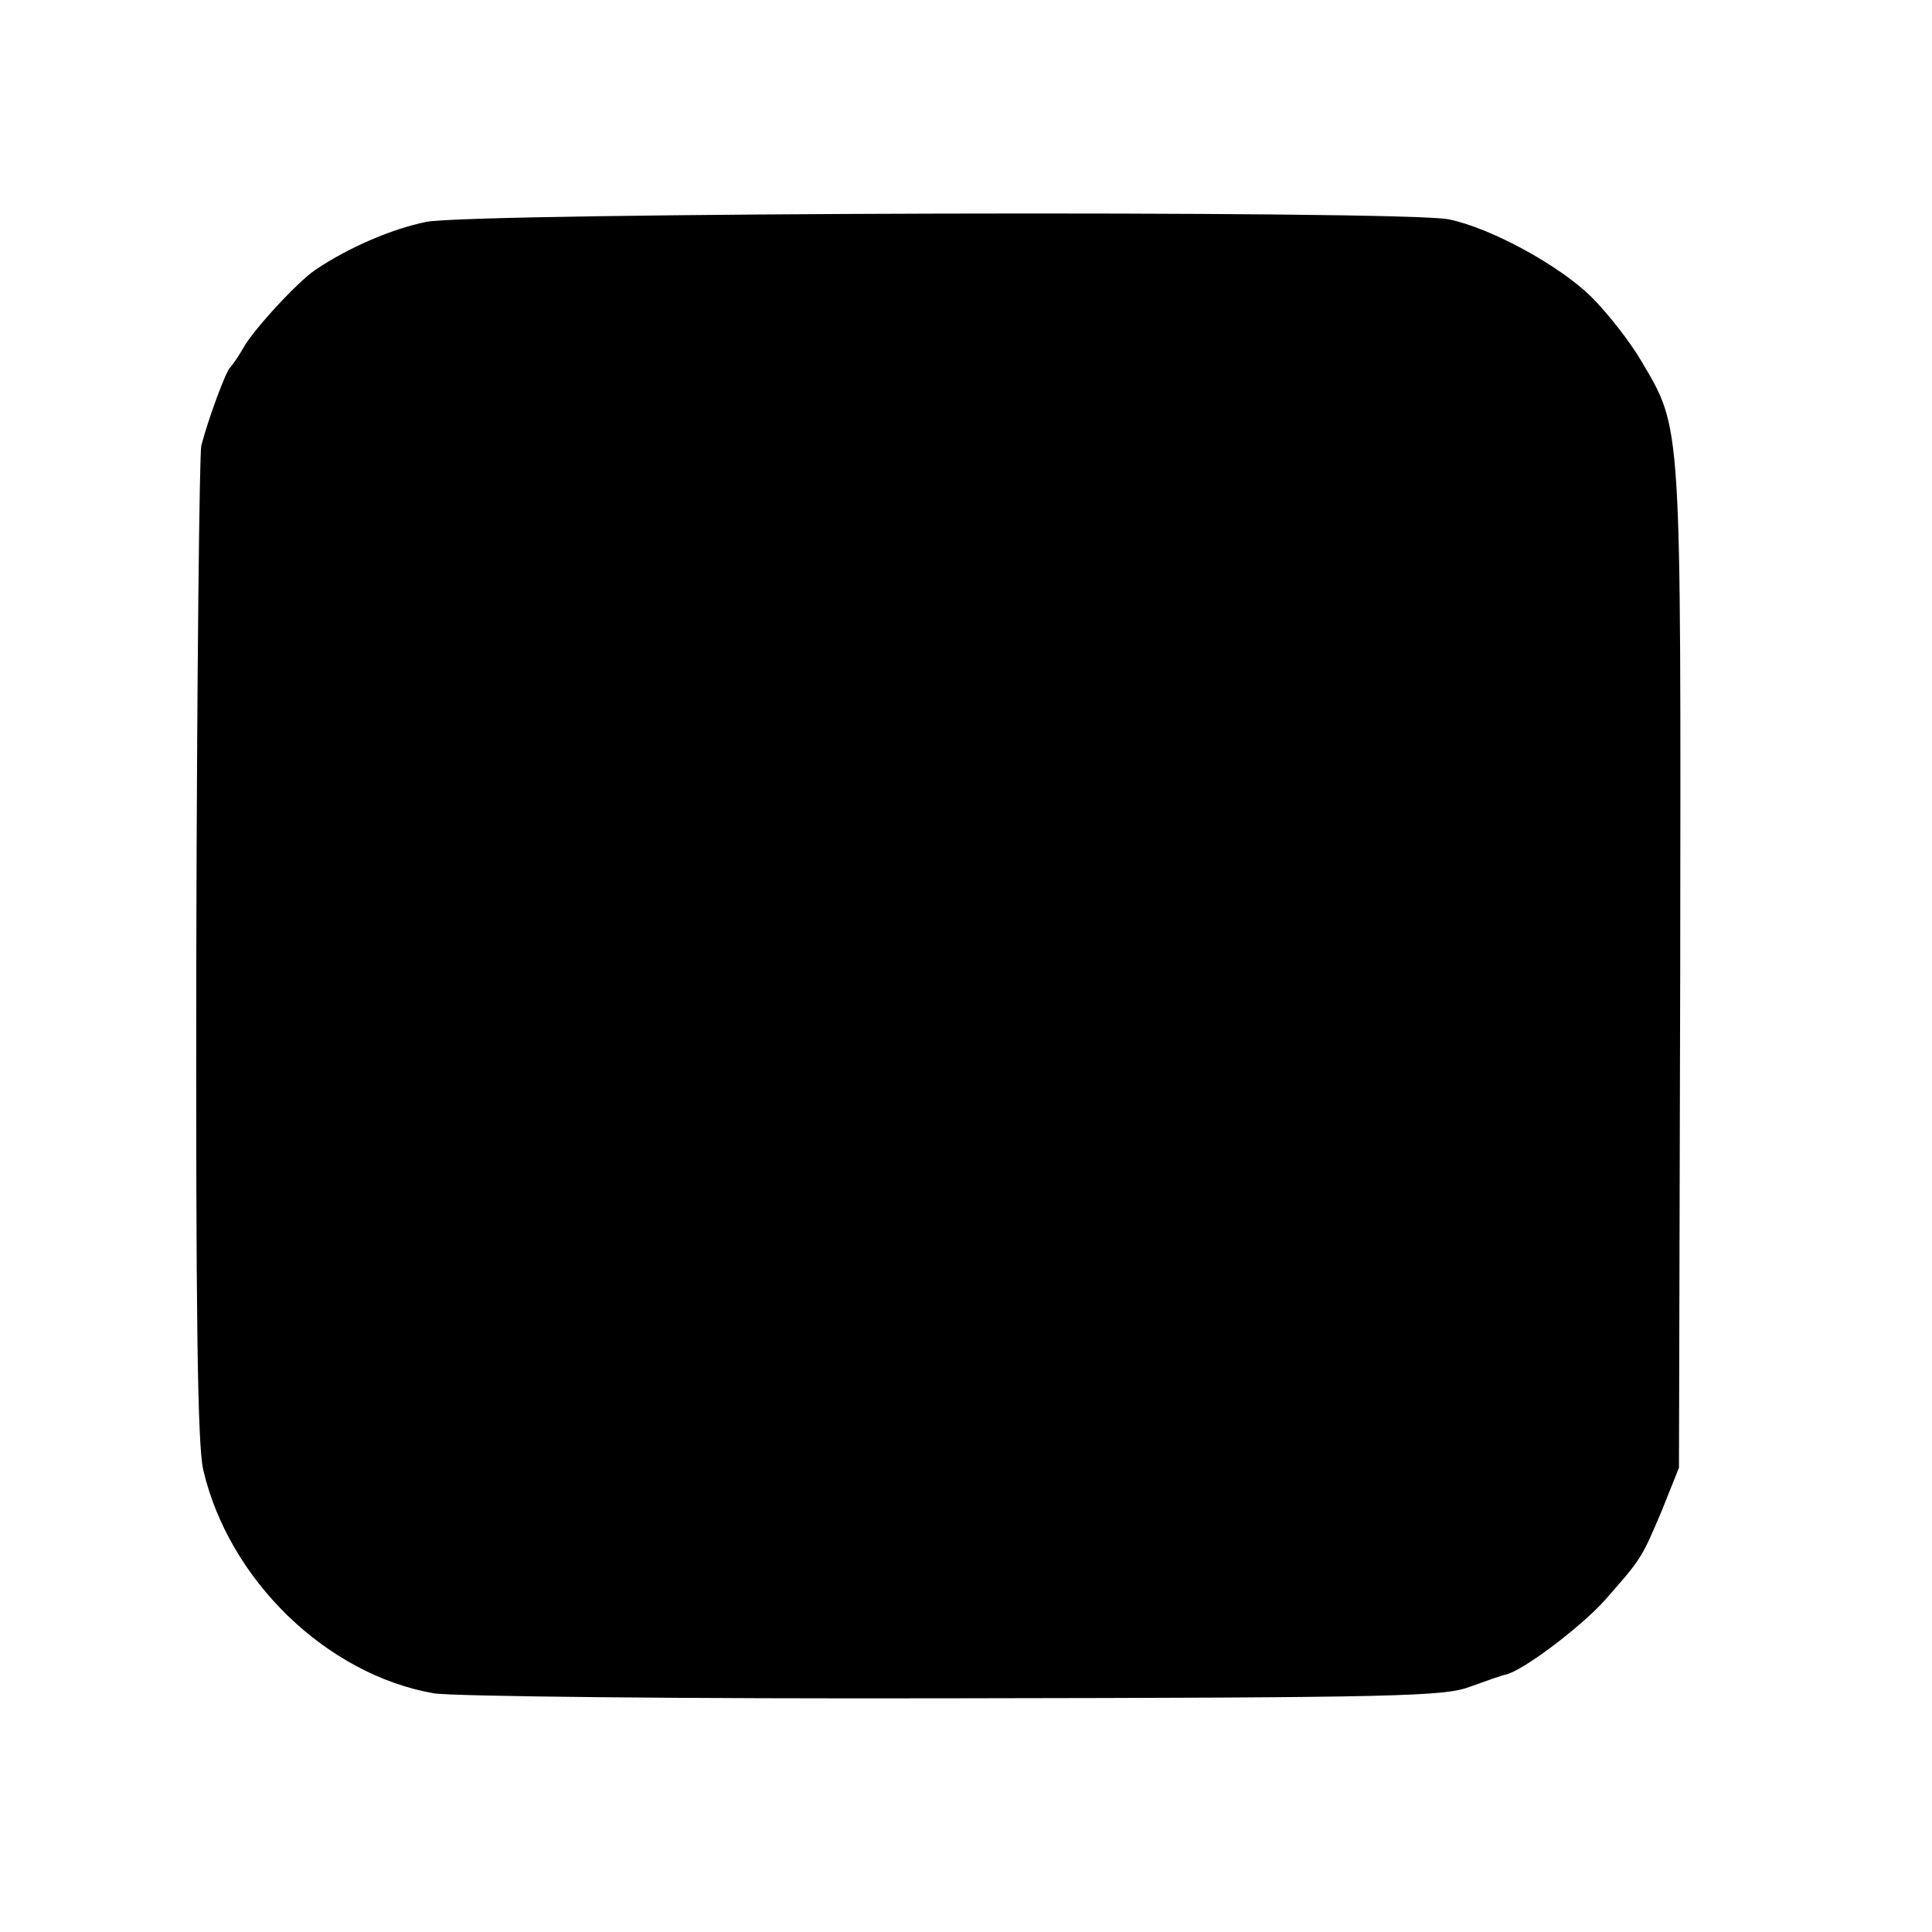 <?xml version="1.0" standalone="no"?>
<!DOCTYPE svg PUBLIC "-//W3C//DTD SVG 20010904//EN"
 "http://www.w3.org/TR/2001/REC-SVG-20010904/DTD/svg10.dtd">
<svg version="1.0" xmlns="http://www.w3.org/2000/svg"
 width="310pt" height="310pt" viewBox="0 0 310 310"
 preserveAspectRatio="xMidYMid meet">
<g transform="translate(0,310) scale(0.1,-0.1)"
fill="#000000" stroke="none">
<path d="M684 2744 c-54 -11 -123 -40 -178 -77 -27 -18 -99 -95 -116 -126 -8
-14 -18 -28 -21 -31 -6 -5 -34 -79 -46 -125 -3 -11 -7 -373 -8 -805 -1 -597 2
-797 11 -838 41 -177 198 -329 370 -359 28 -5 403 -9 835 -8 719 1 788 3 829
19 25 9 50 18 56 19 27 6 116 73 156 116 63 71 62 71 94 146 l28 70 2 800 c1
883 3 865 -62 975 -18 31 -54 77 -80 103 -50 50 -161 111 -229 125 -68 15
-1569 11 -1641 -4z"/>
</g>
</svg>
